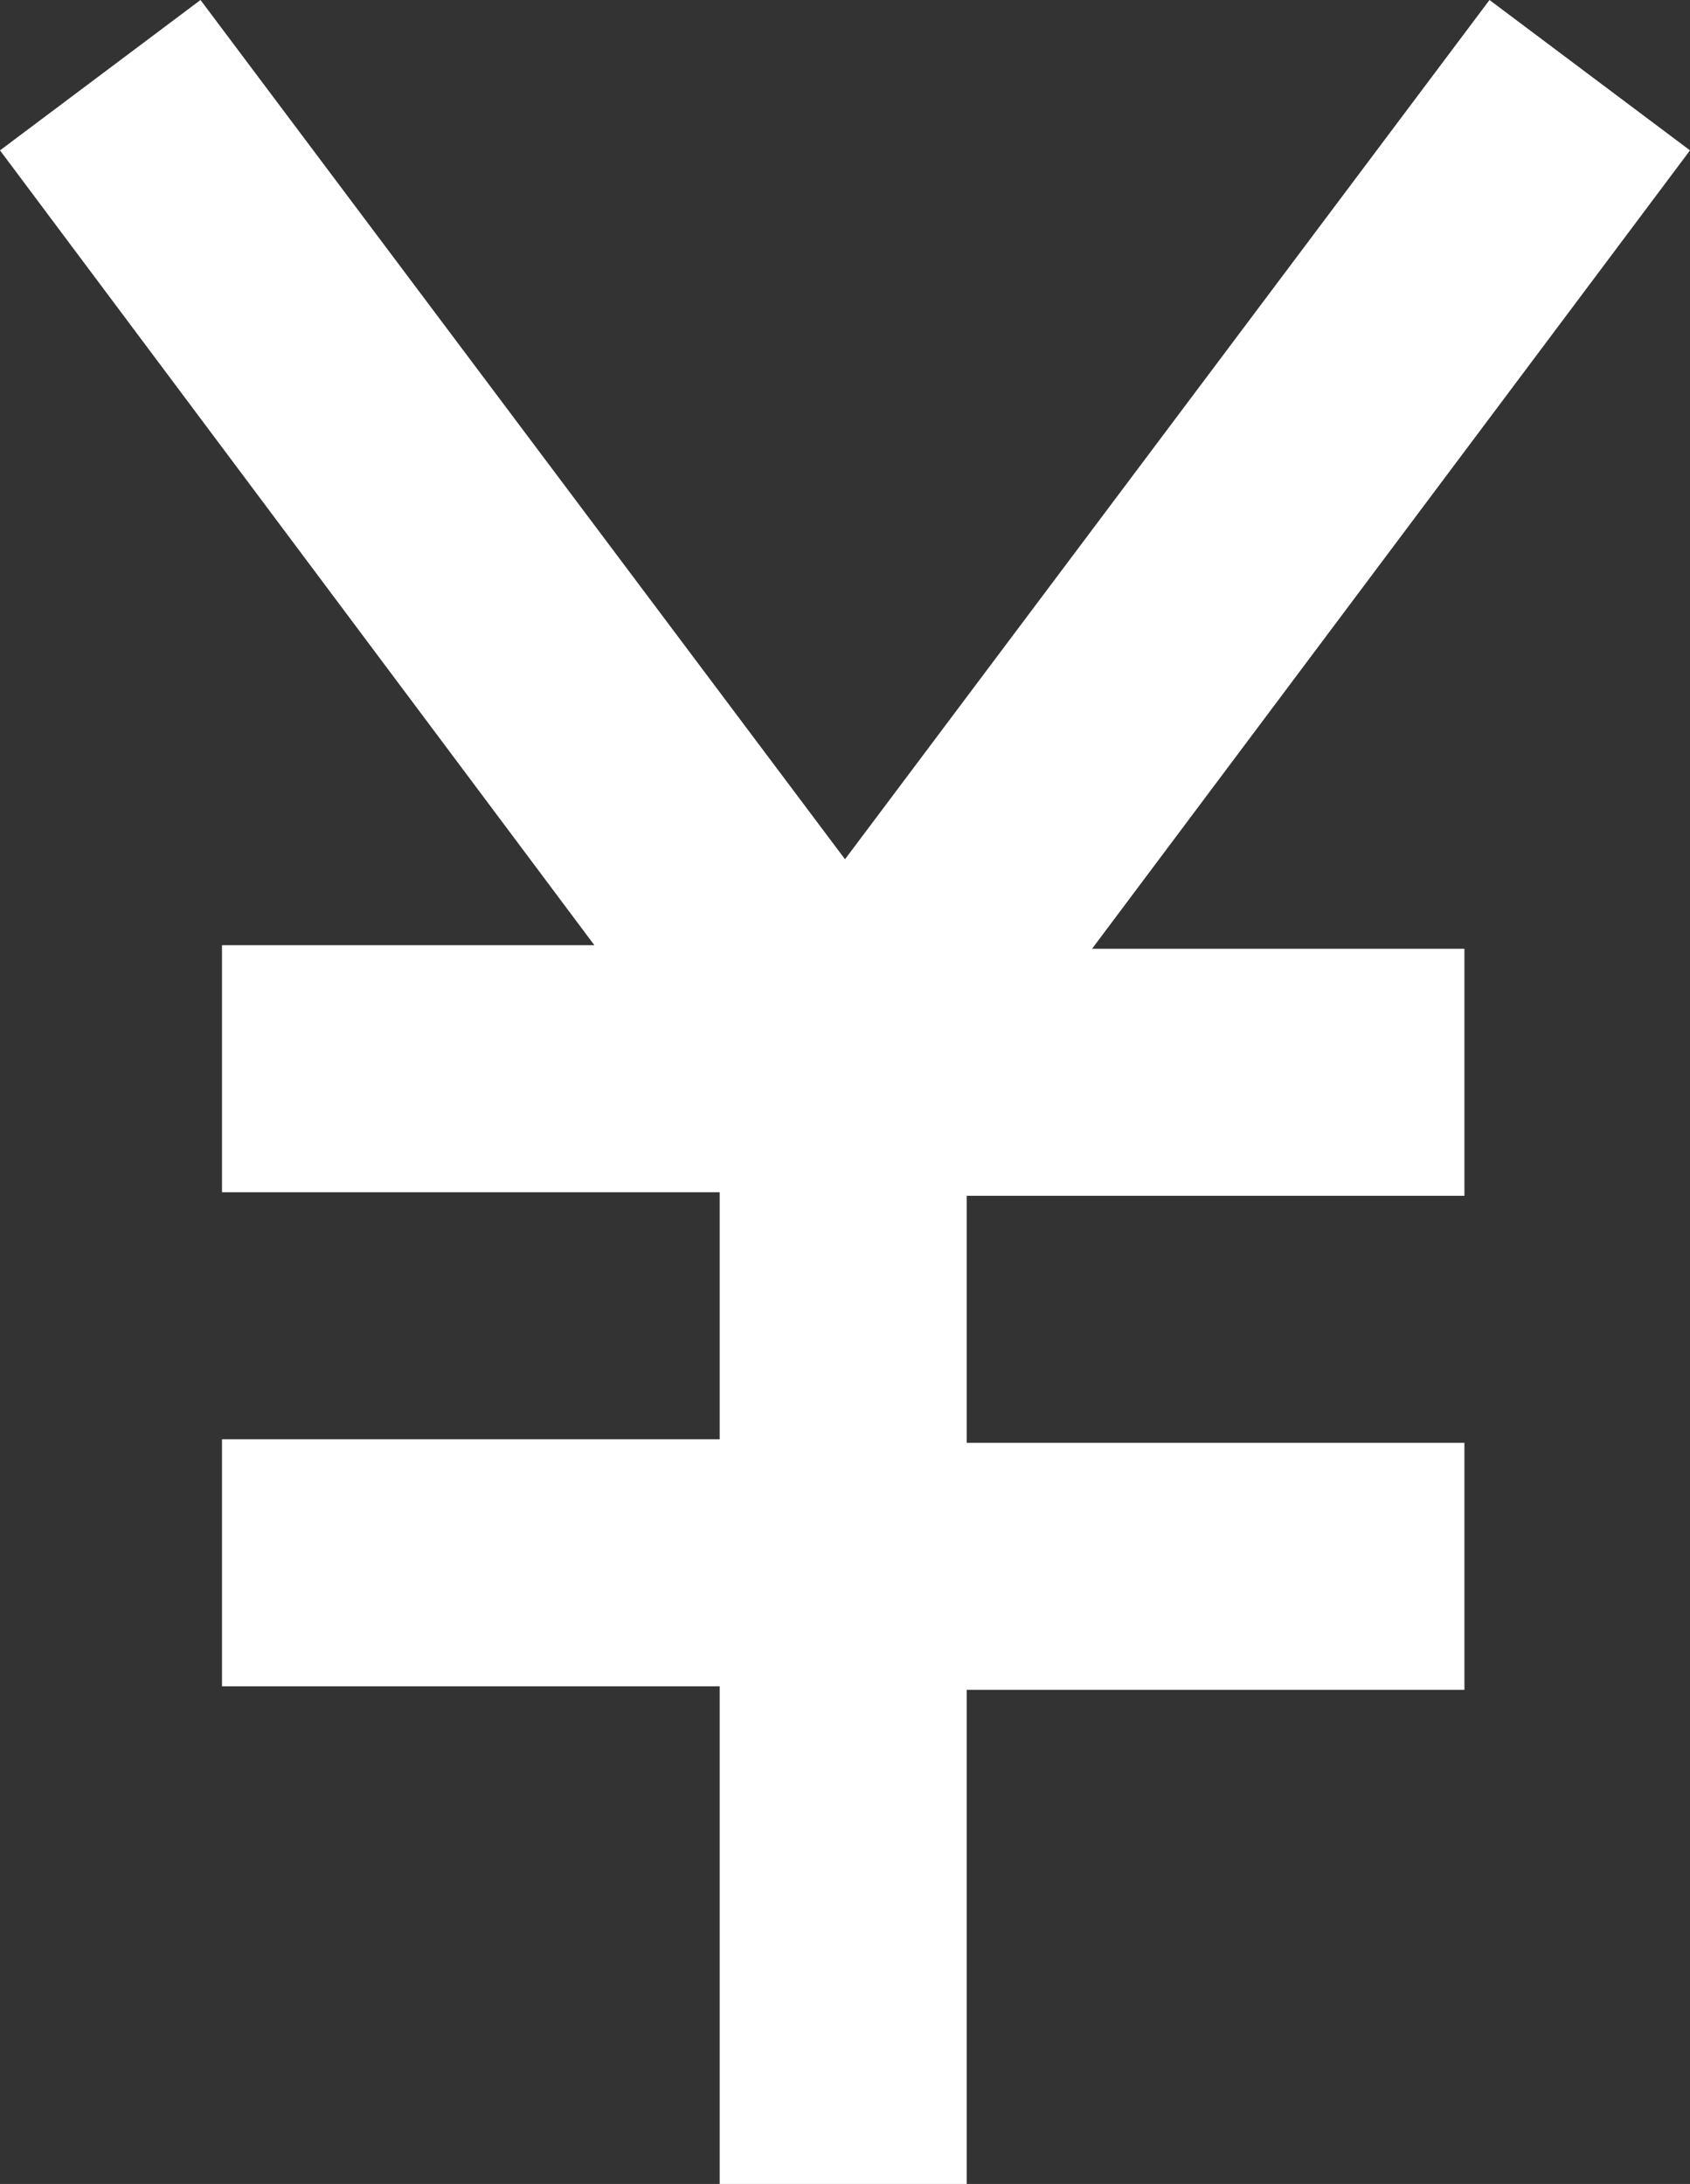 <?xml version="1.0" encoding="utf-8"?>
<!-- Generator: Adobe Illustrator 27.8.1, SVG Export Plug-In . SVG Version: 6.00 Build 0)  -->
<svg version="1.1" id="レイヤー_1" xmlns="http://www.w3.org/2000/svg" xmlns:xlink="http://www.w3.org/1999/xlink" x="0px"
	 y="0px" viewBox="0 0 47.2 61" style="enable-background:new 0 0 47.2 61;" xml:space="preserve">
<rect x="0" y="0" width="47.2" height="61" fill="#333333" stroke="none"/>
<style type="text/css">
	.st0{fill:#FFFFFF;}
</style>
<path id="パス_410" class="st0" d="M41.6,0l-18,24L5.6,0L0,4.2l16.6,22.2H6.2v6.9h13.9v6.9H6.2v6.9h13.9V61H27V47.2h13.9v-6.9H27
	v-6.9h13.9v-6.9H30.5L47.2,4.2L41.6,0z"/>
</svg>
